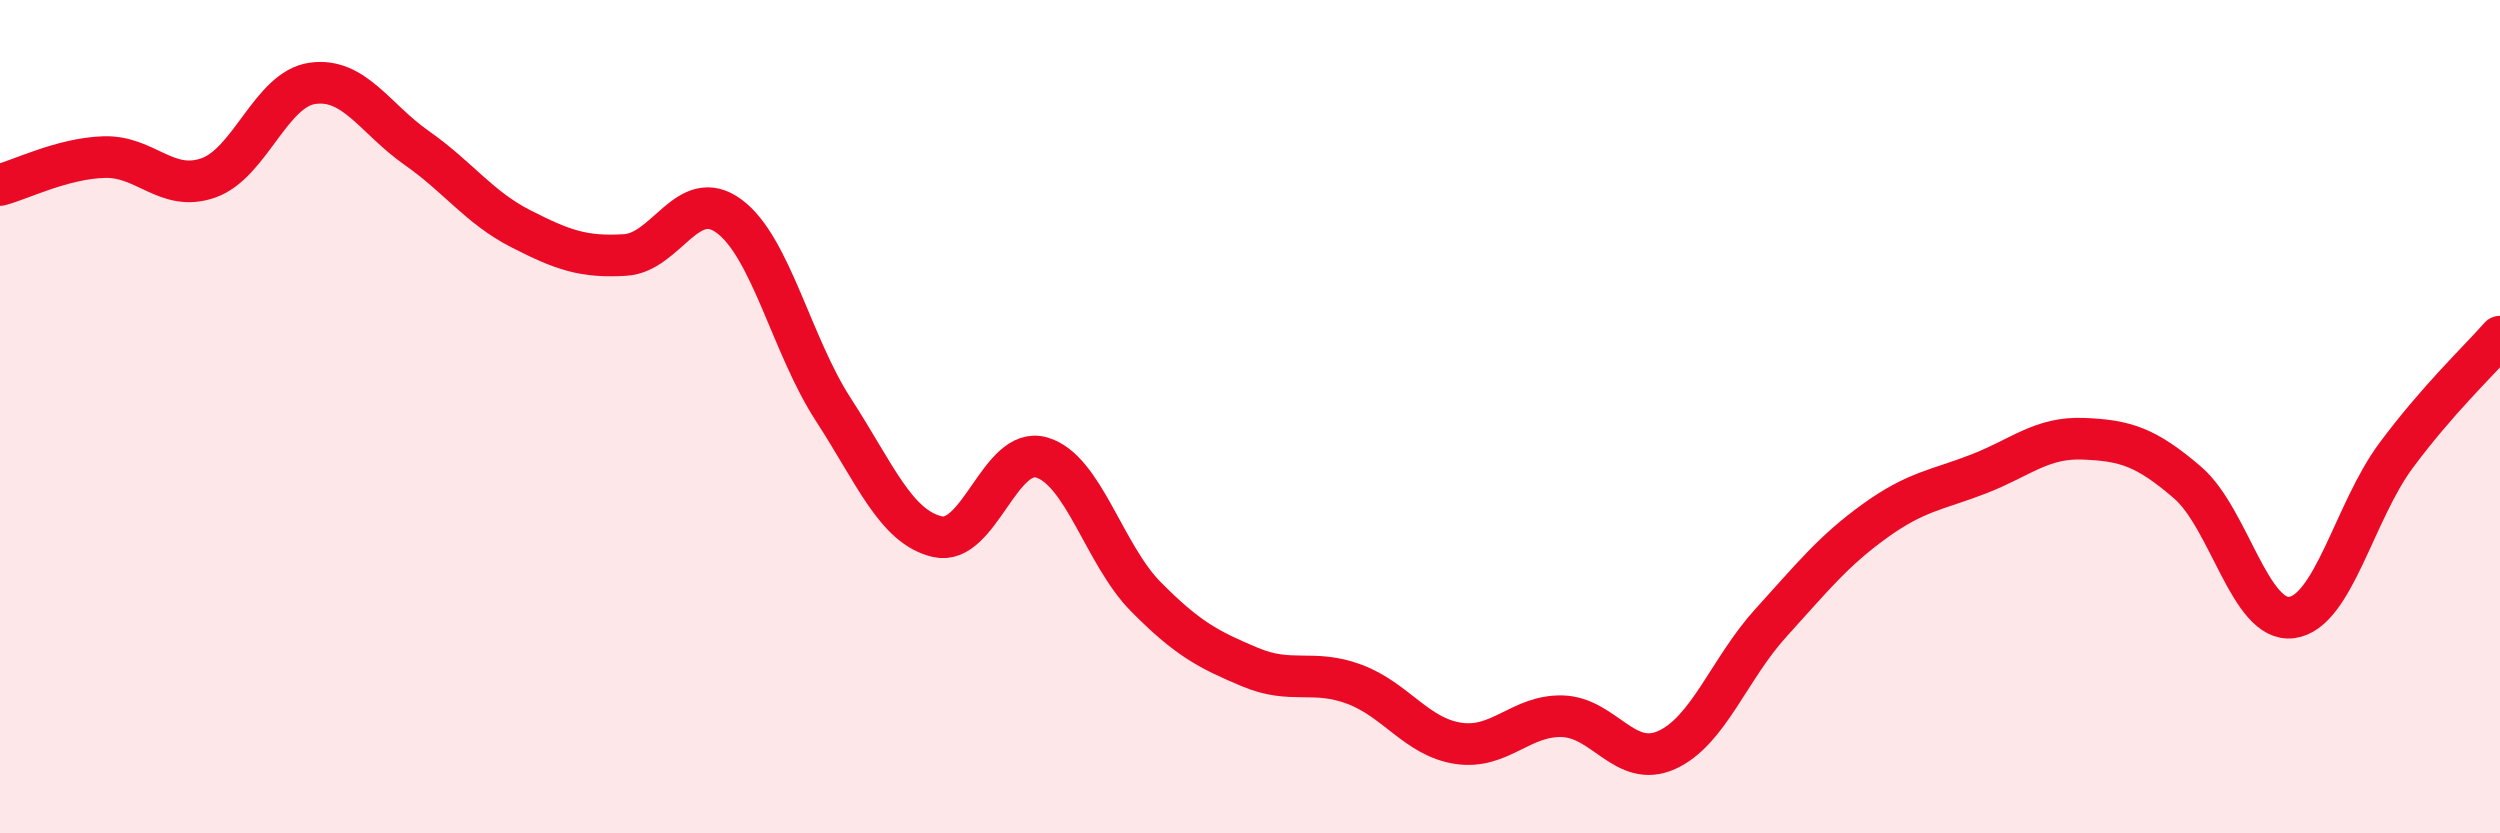 
    <svg width="60" height="20" viewBox="0 0 60 20" xmlns="http://www.w3.org/2000/svg">
      <path
        d="M 0,4.44 C 0.5,4.31 1.5,3.8 2.5,3.77 C 3.5,3.74 4,4.62 5,4.27 C 6,3.92 6.5,2.14 7.5,2 C 8.5,1.86 9,2.85 10,3.55 C 11,4.25 11.5,4.98 12.5,5.49 C 13.5,6 14,6.18 15,6.12 C 16,6.06 16.5,4.45 17.5,5.19 C 18.5,5.93 19,8.29 20,9.83 C 21,11.37 21.5,12.65 22.5,12.88 C 23.5,13.11 24,10.69 25,10.98 C 26,11.27 26.5,13.31 27.5,14.32 C 28.5,15.33 29,15.59 30,16.01 C 31,16.43 31.5,16.05 32.5,16.42 C 33.5,16.79 34,17.69 35,17.84 C 36,17.99 36.5,17.16 37.5,17.19 C 38.5,17.22 39,18.45 40,18 C 41,17.55 41.5,16.05 42.5,14.95 C 43.5,13.85 44,13.22 45,12.5 C 46,11.78 46.5,11.76 47.5,11.37 C 48.5,10.98 49,10.49 50,10.53 C 51,10.57 51.5,10.72 52.5,11.58 C 53.5,12.44 54,14.95 55,14.82 C 56,14.69 56.5,12.29 57.5,10.94 C 58.5,9.59 59.5,8.65 60,8.08L60 20L0 20Z"
        fill="#EB0A25"
        opacity="0.1"
        stroke-linecap="round"
        stroke-linejoin="round"
      />
      <path
        d="M 0,4.44 C 0.5,4.31 1.5,3.8 2.5,3.77 C 3.5,3.74 4,4.62 5,4.27 C 6,3.92 6.5,2.14 7.5,2 C 8.5,1.86 9,2.85 10,3.55 C 11,4.25 11.5,4.98 12.5,5.49 C 13.5,6 14,6.18 15,6.12 C 16,6.06 16.5,4.45 17.5,5.19 C 18.5,5.93 19,8.29 20,9.83 C 21,11.37 21.5,12.65 22.5,12.88 C 23.5,13.11 24,10.69 25,10.98 C 26,11.27 26.5,13.31 27.5,14.32 C 28.5,15.33 29,15.59 30,16.01 C 31,16.43 31.5,16.05 32.5,16.42 C 33.5,16.79 34,17.69 35,17.84 C 36,17.99 36.5,17.16 37.5,17.19 C 38.5,17.22 39,18.45 40,18 C 41,17.55 41.5,16.05 42.5,14.95 C 43.5,13.85 44,13.22 45,12.5 C 46,11.78 46.5,11.76 47.5,11.37 C 48.5,10.98 49,10.49 50,10.53 C 51,10.57 51.5,10.72 52.5,11.58 C 53.5,12.44 54,14.95 55,14.82 C 56,14.69 56.5,12.29 57.5,10.94 C 58.5,9.59 59.5,8.65 60,8.08"
        stroke="#EB0A25"
        stroke-width="1"
        fill="none"
        stroke-linecap="round"
        stroke-linejoin="round"
      />
    </svg>
  